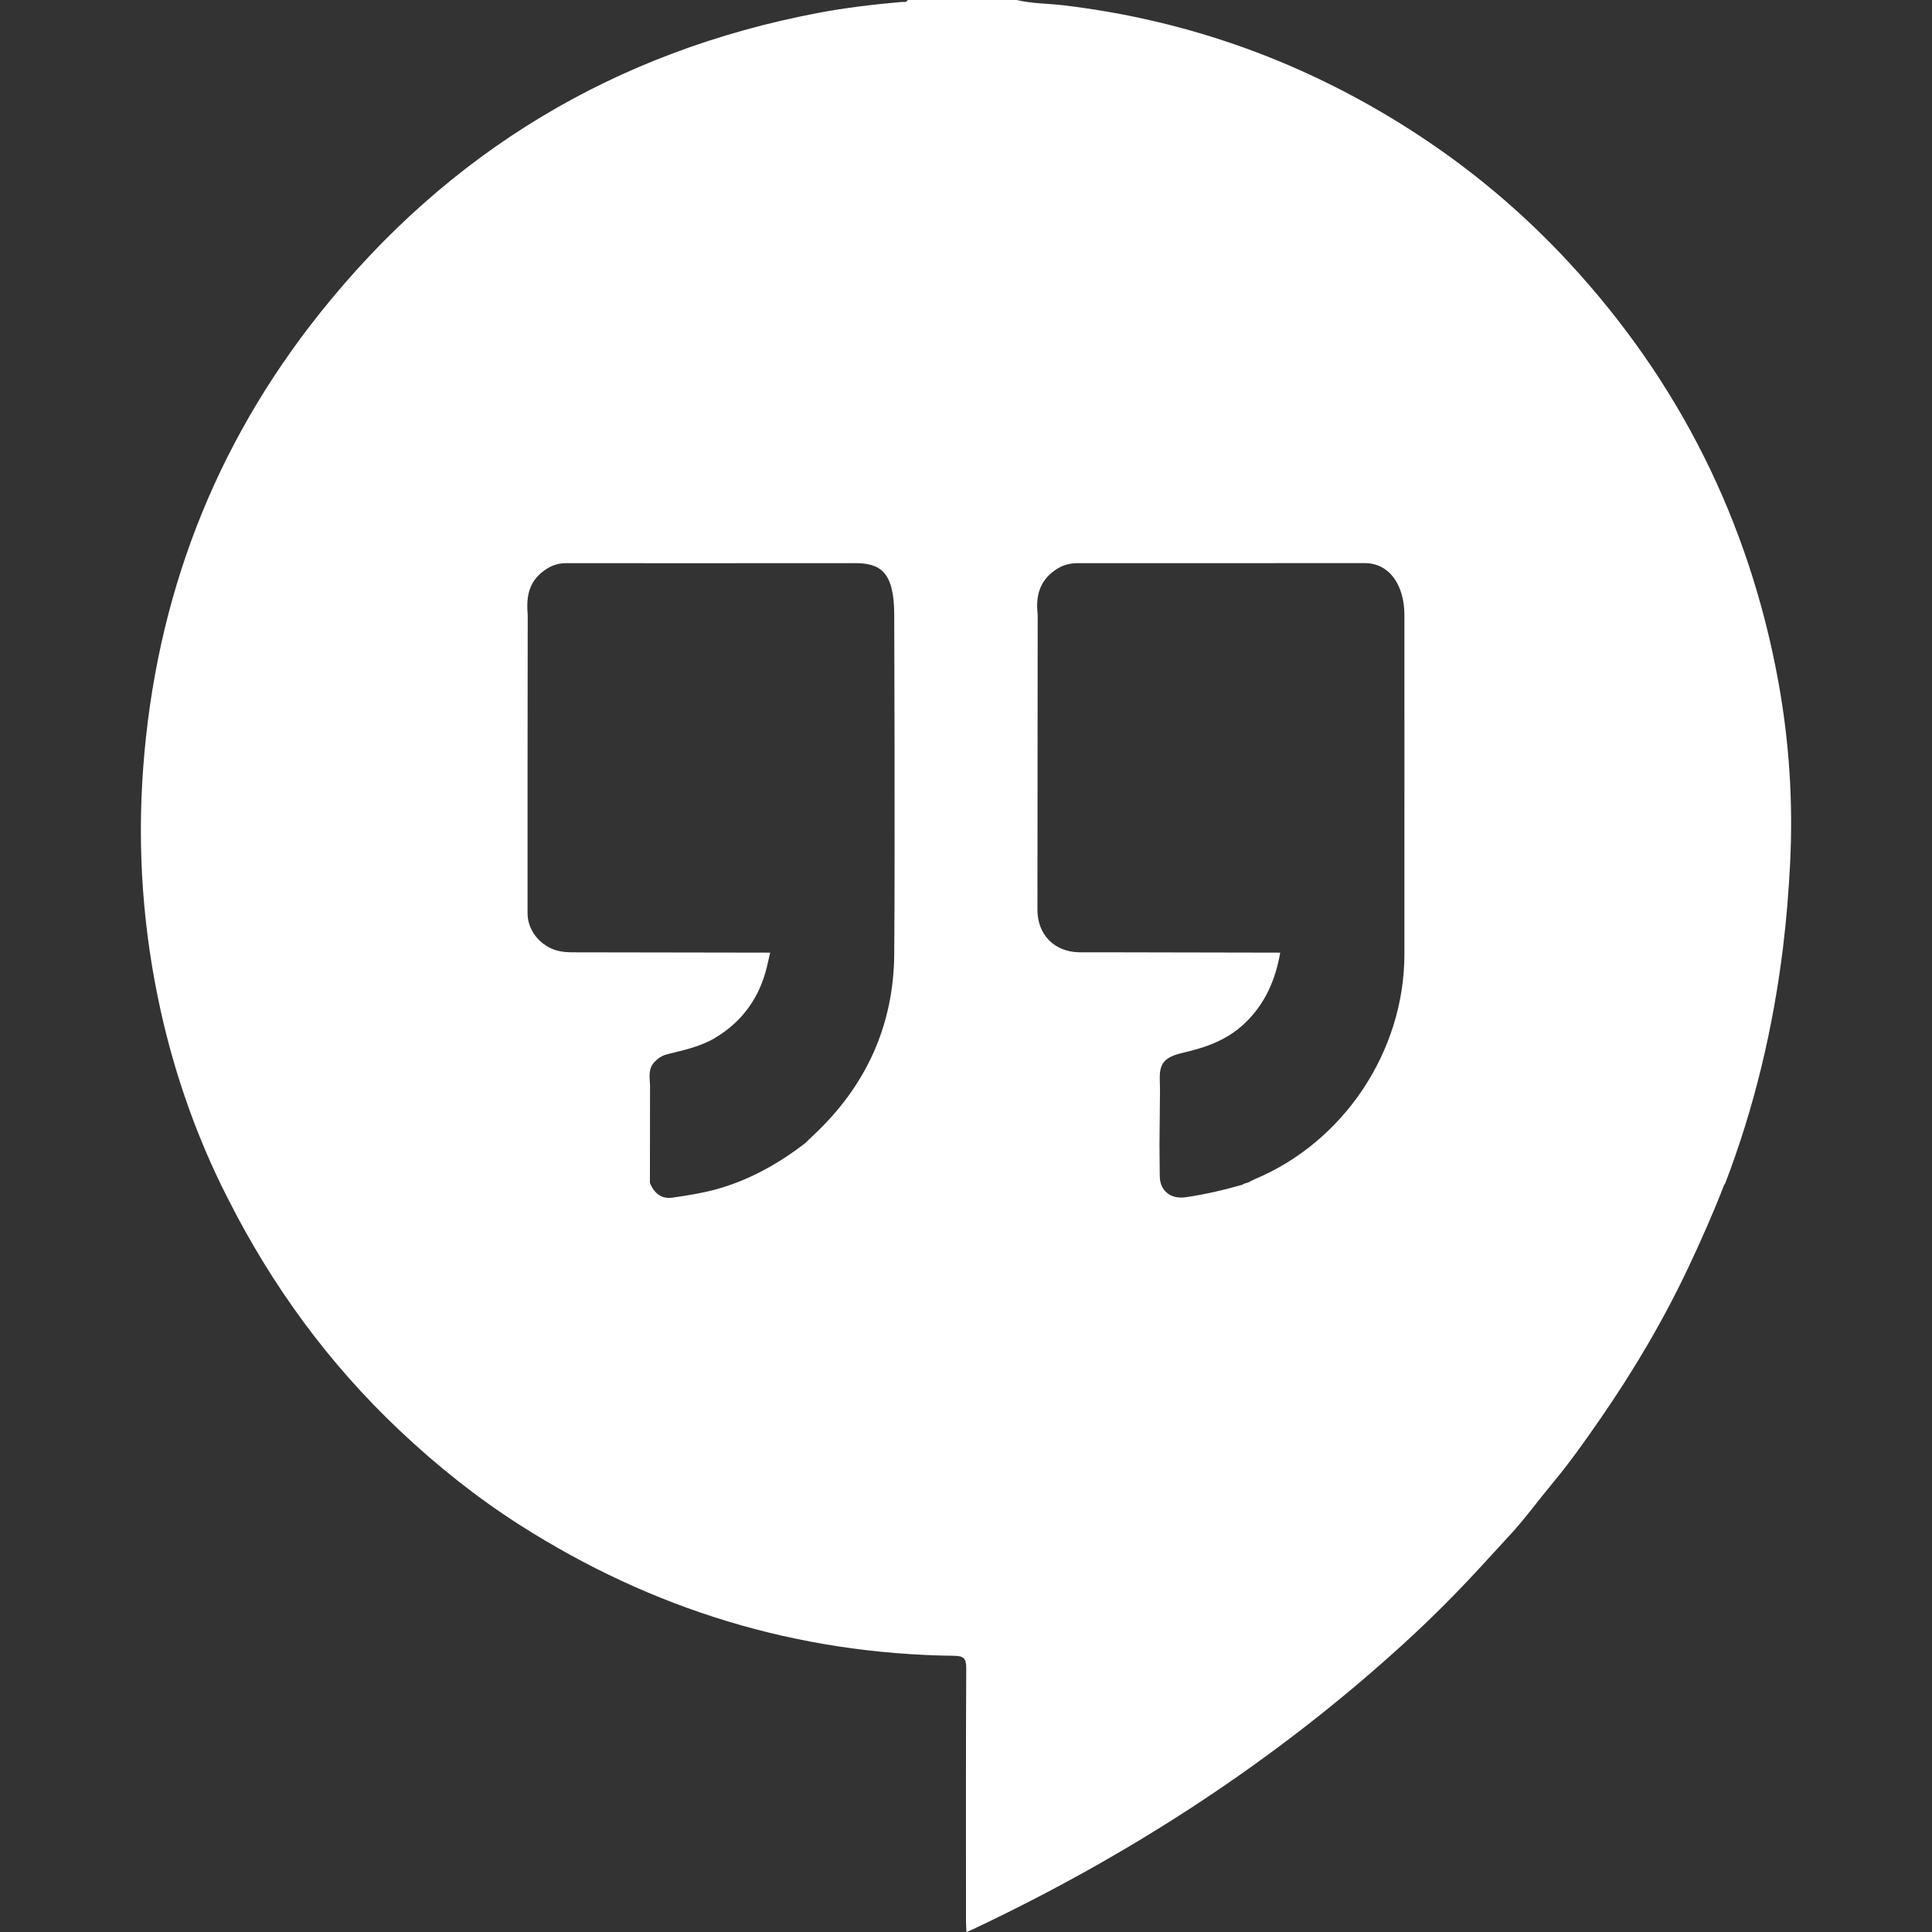 <!DOCTYPE svg PUBLIC "-//W3C//DTD SVG 1.1//EN" "http://www.w3.org/Graphics/SVG/1.1/DTD/svg11.dtd">
<!-- Uploaded to: SVG Repo, www.svgrepo.com, Transformed by: SVG Repo Mixer Tools -->
<svg width="800px" height="800px" viewBox="-3.5 0 48 48" version="1.1" xmlns="http://www.w3.org/2000/svg" xmlns:xlink="http://www.w3.org/1999/xlink" fill="#ffffff">
<rect x="-3.5" y="0" width="48" height="48" fill="#333333" stroke="none"/>
<g id="SVGRepo_bgCarrier" stroke-width="0"/>
<g id="SVGRepo_tracerCarrier" stroke-linecap="round" stroke-linejoin="round"/>
<g id="SVGRepo_iconCarrier"> <title>Hanghout-color</title> <desc>Created with Sketch.</desc> <defs> </defs> <g id="Icons" stroke="none" stroke-width="1" fill="none" fill-rule="evenodd"> <g id="Color-" transform="translate(-504, -860)" fill="#ffffff"> <path d="M544.682,876.932 C543.956,872.96 542.224,869.491 539.488,866.53 C538.333,865.28 537.039,864.194 535.611,863.272 C532.951,861.555 530.053,860.503 526.91,860.13 C526.527,860.085 526.139,860.091 525.761,860 L523.05,860 C523.02,860.069 522.957,860.044 522.908,860.048 C522.209,860.11 521.515,860.19 520.825,860.321 C515.79,861.279 511.654,863.762 508.454,867.772 C505.821,871.07 504.371,874.854 504.058,879.072 C503.906,881.117 504.053,883.143 504.499,885.141 C504.831,886.628 505.326,888.064 505.991,889.437 C506.05,889.554 506.107,889.671 506.167,889.788 C507.26,891.95 508.666,893.876 510.429,895.54 C511.357,896.416 512.348,897.208 513.422,897.893 C516.711,899.989 520.302,901.089 524.203,901.138 C524.442,901.141 524.507,901.201 524.506,901.446 C524.495,903.543 524.5,905.64 524.5,907.736 C524.5,907.818 524.507,907.899 524.511,908 C524.579,907.972 524.621,907.957 524.662,907.937 C528.583,906.087 532.184,903.75 535.394,900.819 C536.032,900.236 536.644,899.625 537.231,898.989 C537.483,898.717 537.733,898.44 537.985,898.169 C538.375,897.75 538.712,897.283 539.079,896.842 C539.503,896.334 539.884,895.794 540.259,895.251 C541.09,894.049 541.831,892.796 542.455,891.472 C542.77,890.803 543.07,890.128 543.336,889.438 C543.345,889.425 543.357,889.413 543.363,889.399 C544.087,887.509 544.551,885.552 544.798,883.545 C544.884,882.846 544.94,882.143 544.975,881.44 C545.051,879.926 544.953,878.421 544.682,876.932 L544.682,876.932 Z M517.208,889.755 C516.931,889.796 516.75,889.641 516.647,889.39 C516.648,888.615 516.649,887.841 516.65,887.067 C516.663,886.839 516.572,886.594 516.753,886.393 C516.844,886.294 516.946,886.225 517.084,886.191 C517.488,886.089 517.897,886.007 518.265,885.787 C518.942,885.381 519.364,884.794 519.551,884.031 C519.58,883.91 519.608,883.789 519.635,883.668 C518.009,883.665 516.383,883.662 514.756,883.66 C514.616,883.66 514.477,883.655 514.34,883.617 C513.925,883.502 513.608,883.122 513.607,882.692 C513.604,880.223 513.609,877.753 513.611,875.284 C513.577,874.889 513.611,874.519 513.942,874.237 C514.121,874.085 514.318,873.992 514.554,873.992 C516.945,873.992 519.337,873.994 521.728,873.991 C522.361,873.99 522.717,874.188 522.717,875.284 C522.717,875.466 522.738,881.008 522.717,883.698 C522.704,885.484 522.012,886.986 520.71,888.204 C520.642,888.267 520.576,888.333 520.51,888.398 C519.835,888.917 519.105,889.327 518.278,889.552 C517.926,889.648 517.567,889.703 517.208,889.755 Z M531.417,889.406 C531.4,889.416 531.382,889.425 531.365,889.435 C530.902,889.567 530.435,889.676 529.958,889.745 C529.594,889.799 529.319,889.593 529.314,889.225 C529.311,888.967 529.309,888.709 529.307,888.451 C529.311,887.989 529.315,887.527 529.32,887.066 C529.318,886.964 529.314,886.862 529.314,886.761 C529.315,886.406 529.451,886.256 529.89,886.156 C530.447,886.028 530.971,885.847 531.404,885.443 C531.925,884.958 532.187,884.352 532.307,883.668 C530.804,883.665 529.302,883.662 527.8,883.659 C527.636,883.659 527.473,883.661 527.309,883.659 C526.695,883.648 526.275,883.222 526.275,882.603 C526.276,880.164 526.28,877.725 526.281,875.286 C526.281,875.263 526.279,875.239 526.277,875.216 C526.23,874.759 526.36,874.385 526.764,874.132 C526.921,874.032 527.092,873.992 527.272,873.992 C529.648,873.991 532.023,873.993 534.399,873.99 C535.032,873.989 535.392,874.55 535.392,875.286 C535.392,875.625 535.394,881.015 535.392,883.71 C535.39,886.119 533.887,888.372 531.672,889.297 C531.616,889.321 531.563,889.352 531.508,889.38 C531.548,889.429 531.595,889.443 531.644,889.445 C531.595,889.443 531.547,889.429 531.508,889.38 C531.508,889.38 531.448,889.397 531.417,889.406 Z" id="Hanghout"> </path> </g> </g> </g>
</svg>